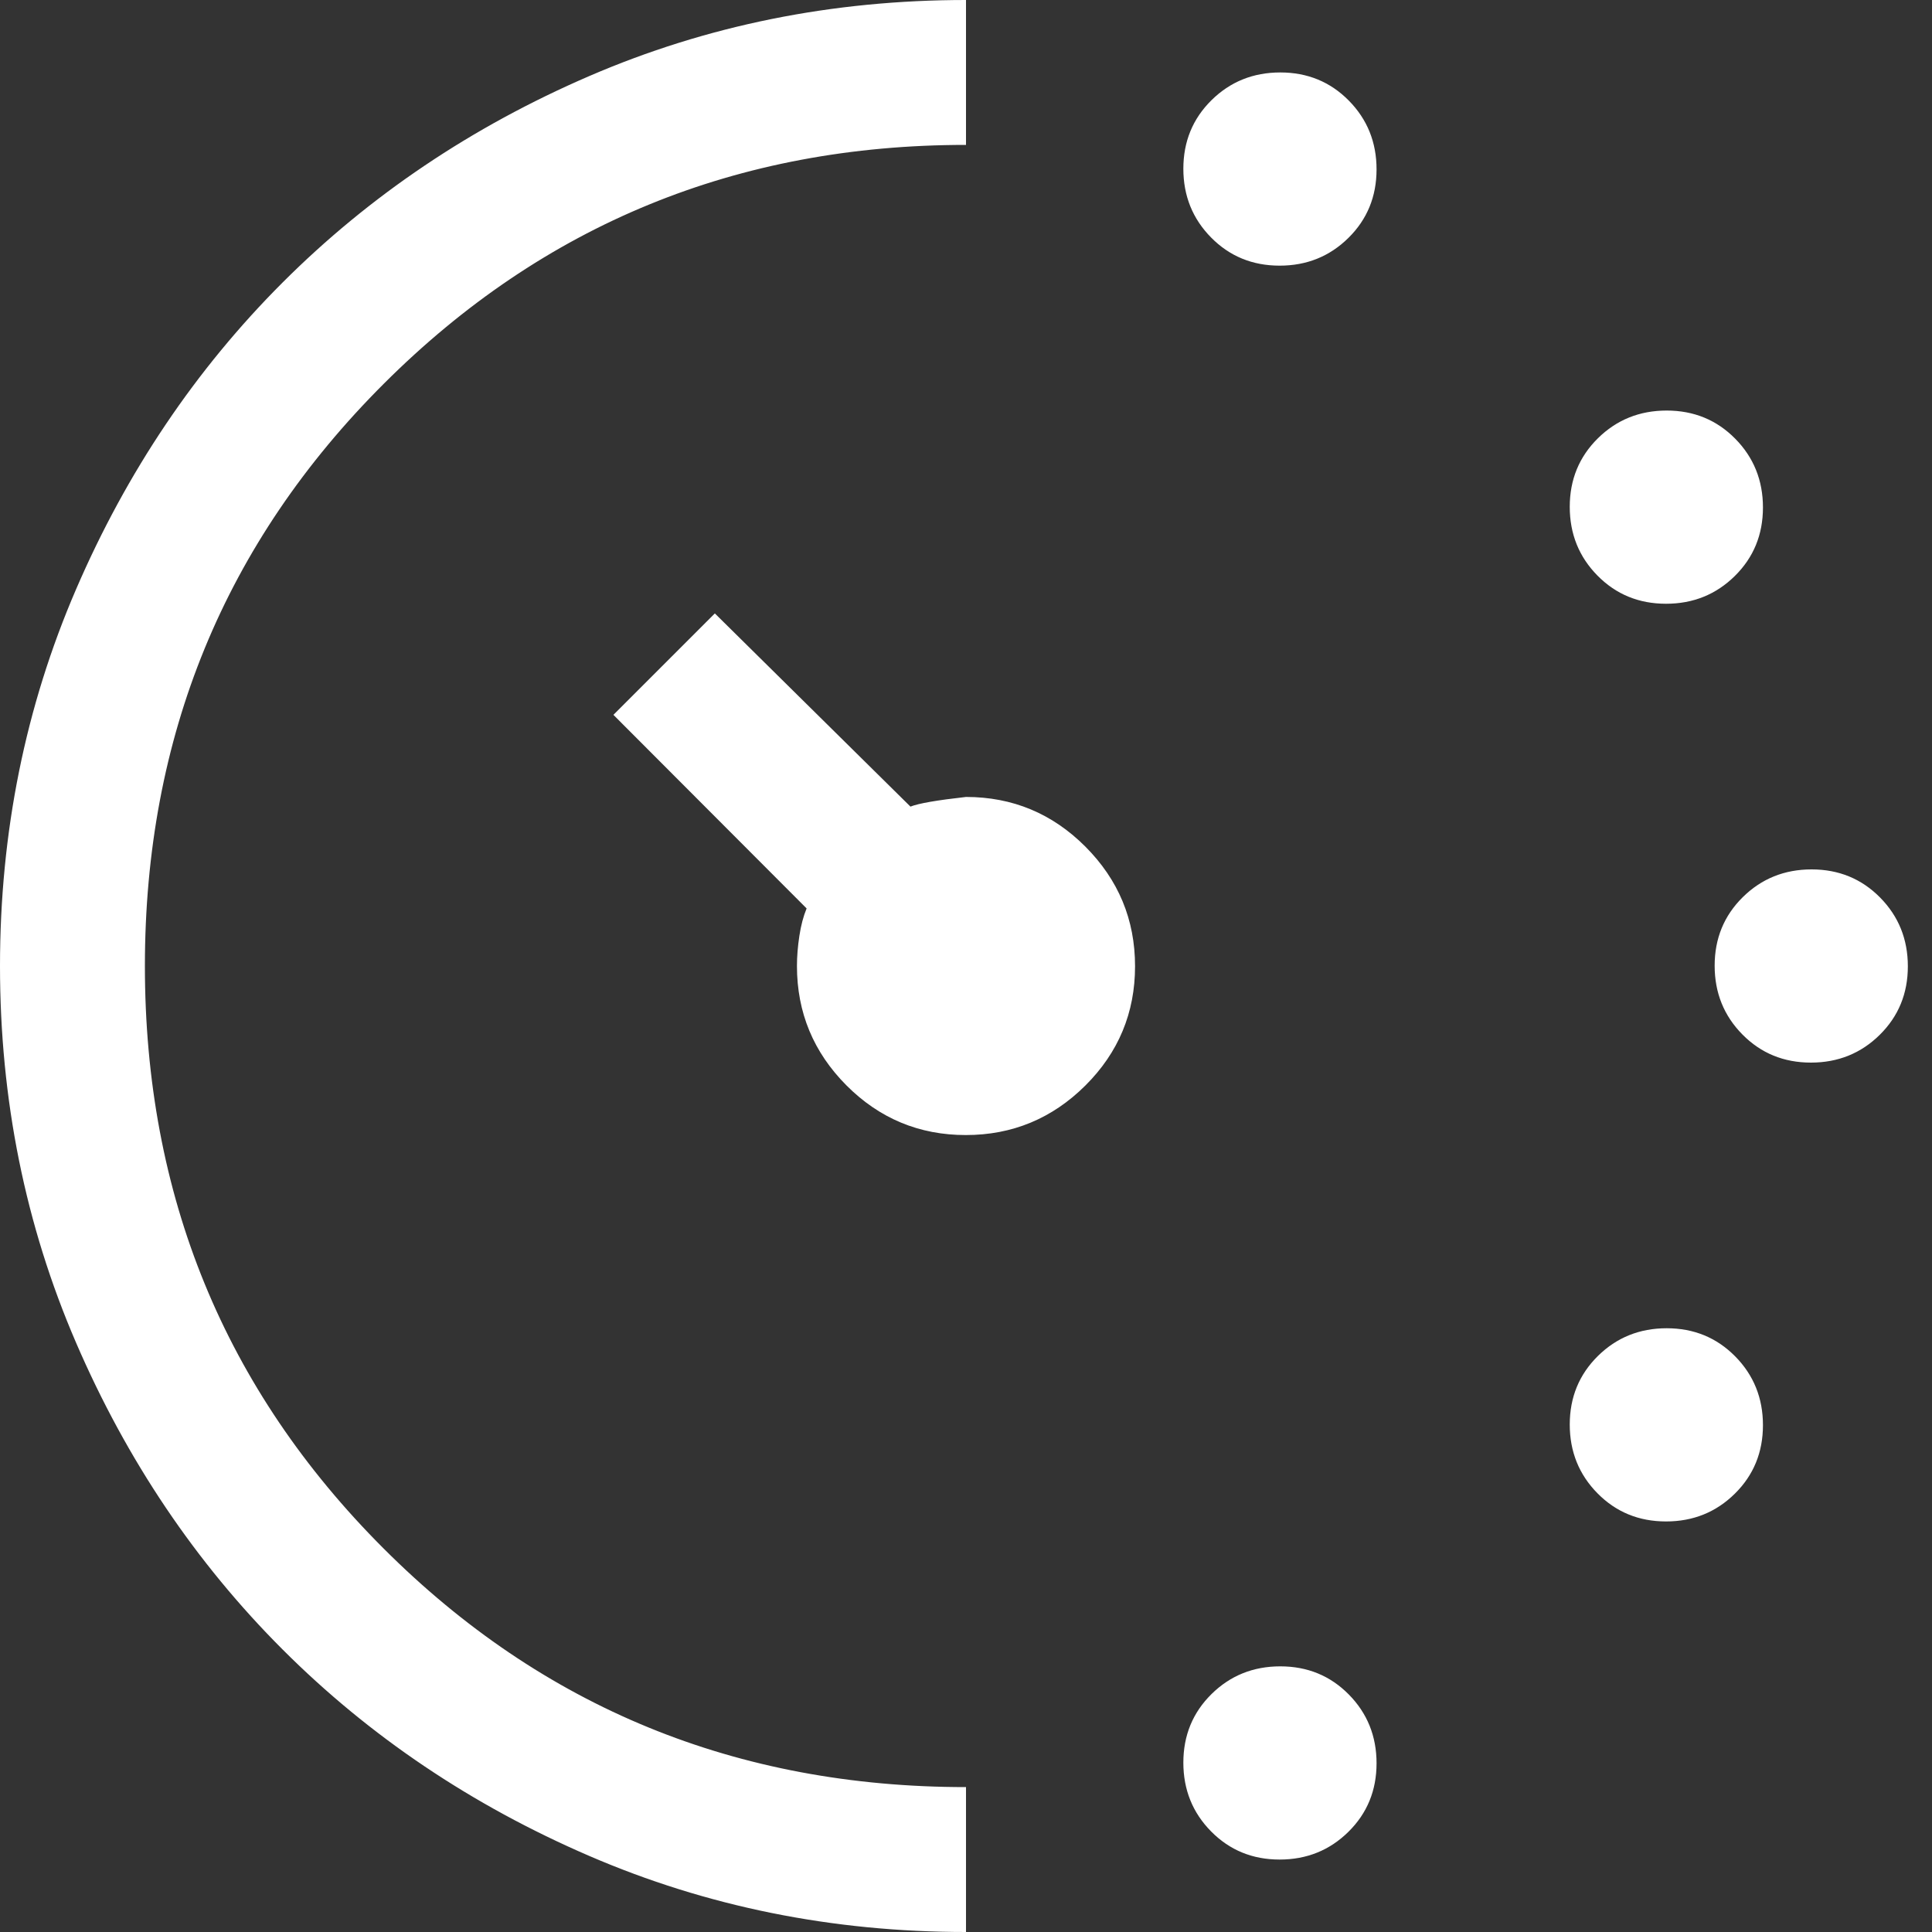 <svg width="40" height="40" viewBox="0 0 40 40" fill="none" xmlns="http://www.w3.org/2000/svg">
<rect x="0" y="0" width="40" height="40" fill="#333333" stroke="none"/>
<path id="avg_pace" d="M26.493 5.5C25.931 5.5 25.458 5.306 25.075 4.918C24.692 4.53 24.5 4.055 24.5 3.493C24.5 2.931 24.694 2.458 25.082 2.075C25.47 1.692 25.945 1.5 26.507 1.5C27.069 1.5 27.542 1.694 27.925 2.082C28.308 2.47 28.5 2.945 28.5 3.507C28.5 4.069 28.306 4.542 27.918 4.925C27.53 5.308 27.055 5.5 26.493 5.5ZM26.493 38.5C25.931 38.5 25.458 38.306 25.075 37.918C24.692 37.53 24.5 37.055 24.5 36.493C24.5 35.931 24.694 35.458 25.082 35.075C25.47 34.692 25.945 34.5 26.507 34.5C27.069 34.5 27.542 34.694 27.925 35.082C28.308 35.47 28.5 35.945 28.5 36.507C28.5 37.069 28.306 37.542 27.918 37.925C27.53 38.308 27.055 38.5 26.493 38.5ZM34.493 12.5C33.931 12.5 33.458 12.306 33.075 11.918C32.692 11.53 32.5 11.055 32.5 10.493C32.5 9.931 32.694 9.458 33.082 9.075C33.47 8.692 33.945 8.5 34.507 8.5C35.069 8.5 35.542 8.694 35.925 9.082C36.308 9.47 36.5 9.945 36.5 10.507C36.5 11.069 36.306 11.542 35.918 11.925C35.53 12.308 35.055 12.5 34.493 12.5ZM34.493 31.5C33.931 31.5 33.458 31.306 33.075 30.918C32.692 30.53 32.5 30.055 32.5 29.493C32.5 28.931 32.694 28.458 33.082 28.075C33.47 27.692 33.945 27.5 34.507 27.5C35.069 27.5 35.542 27.694 35.925 28.082C36.308 28.47 36.5 28.945 36.5 29.507C36.5 30.069 36.306 30.542 35.918 30.925C35.53 31.308 35.055 31.5 34.493 31.5ZM37.493 22C36.931 22 36.458 21.806 36.075 21.418C35.692 21.03 35.5 20.555 35.5 19.993C35.5 19.431 35.694 18.958 36.082 18.575C36.47 18.192 36.945 18 37.507 18C38.069 18 38.542 18.194 38.925 18.582C39.308 18.97 39.5 19.445 39.5 20.007C39.5 20.569 39.306 21.042 38.918 21.425C38.53 21.808 38.055 22 37.493 22ZM20 40C17.233 40 14.633 39.475 12.2 38.425C9.767 37.375 7.65 35.95 5.85 34.15C4.05 32.35 2.625 30.233 1.575 27.8C0.525 25.367 0 22.767 0 20C0 17.233 0.525 14.633 1.575 12.2C2.625 9.767 4.05 7.65 5.85 5.85C7.65 4.05 9.767 2.625 12.2 1.575C14.633 0.525 17.233 0 20 0V3C15.267 3 11.25 4.647 7.95 7.941C4.65 11.234 3 15.254 3 20C3 24.746 4.647 28.765 7.941 32.059C11.235 35.353 15.254 37 20 37V40ZM19.995 23.5C19.032 23.5 18.208 23.157 17.525 22.472C16.842 21.786 16.5 20.962 16.5 20C16.5 19.802 16.517 19.594 16.55 19.377C16.583 19.159 16.633 18.97 16.7 18.808L12.7 14.8L14.8 12.7L18.85 16.7C19.017 16.633 19.4 16.567 20 16.5C20.963 16.5 21.787 16.843 22.472 17.529C23.157 18.216 23.5 19.041 23.5 20.005C23.5 20.968 23.157 21.792 22.471 22.475C21.784 23.158 20.959 23.5 19.995 23.5Z" fill="white"/>
</svg>
